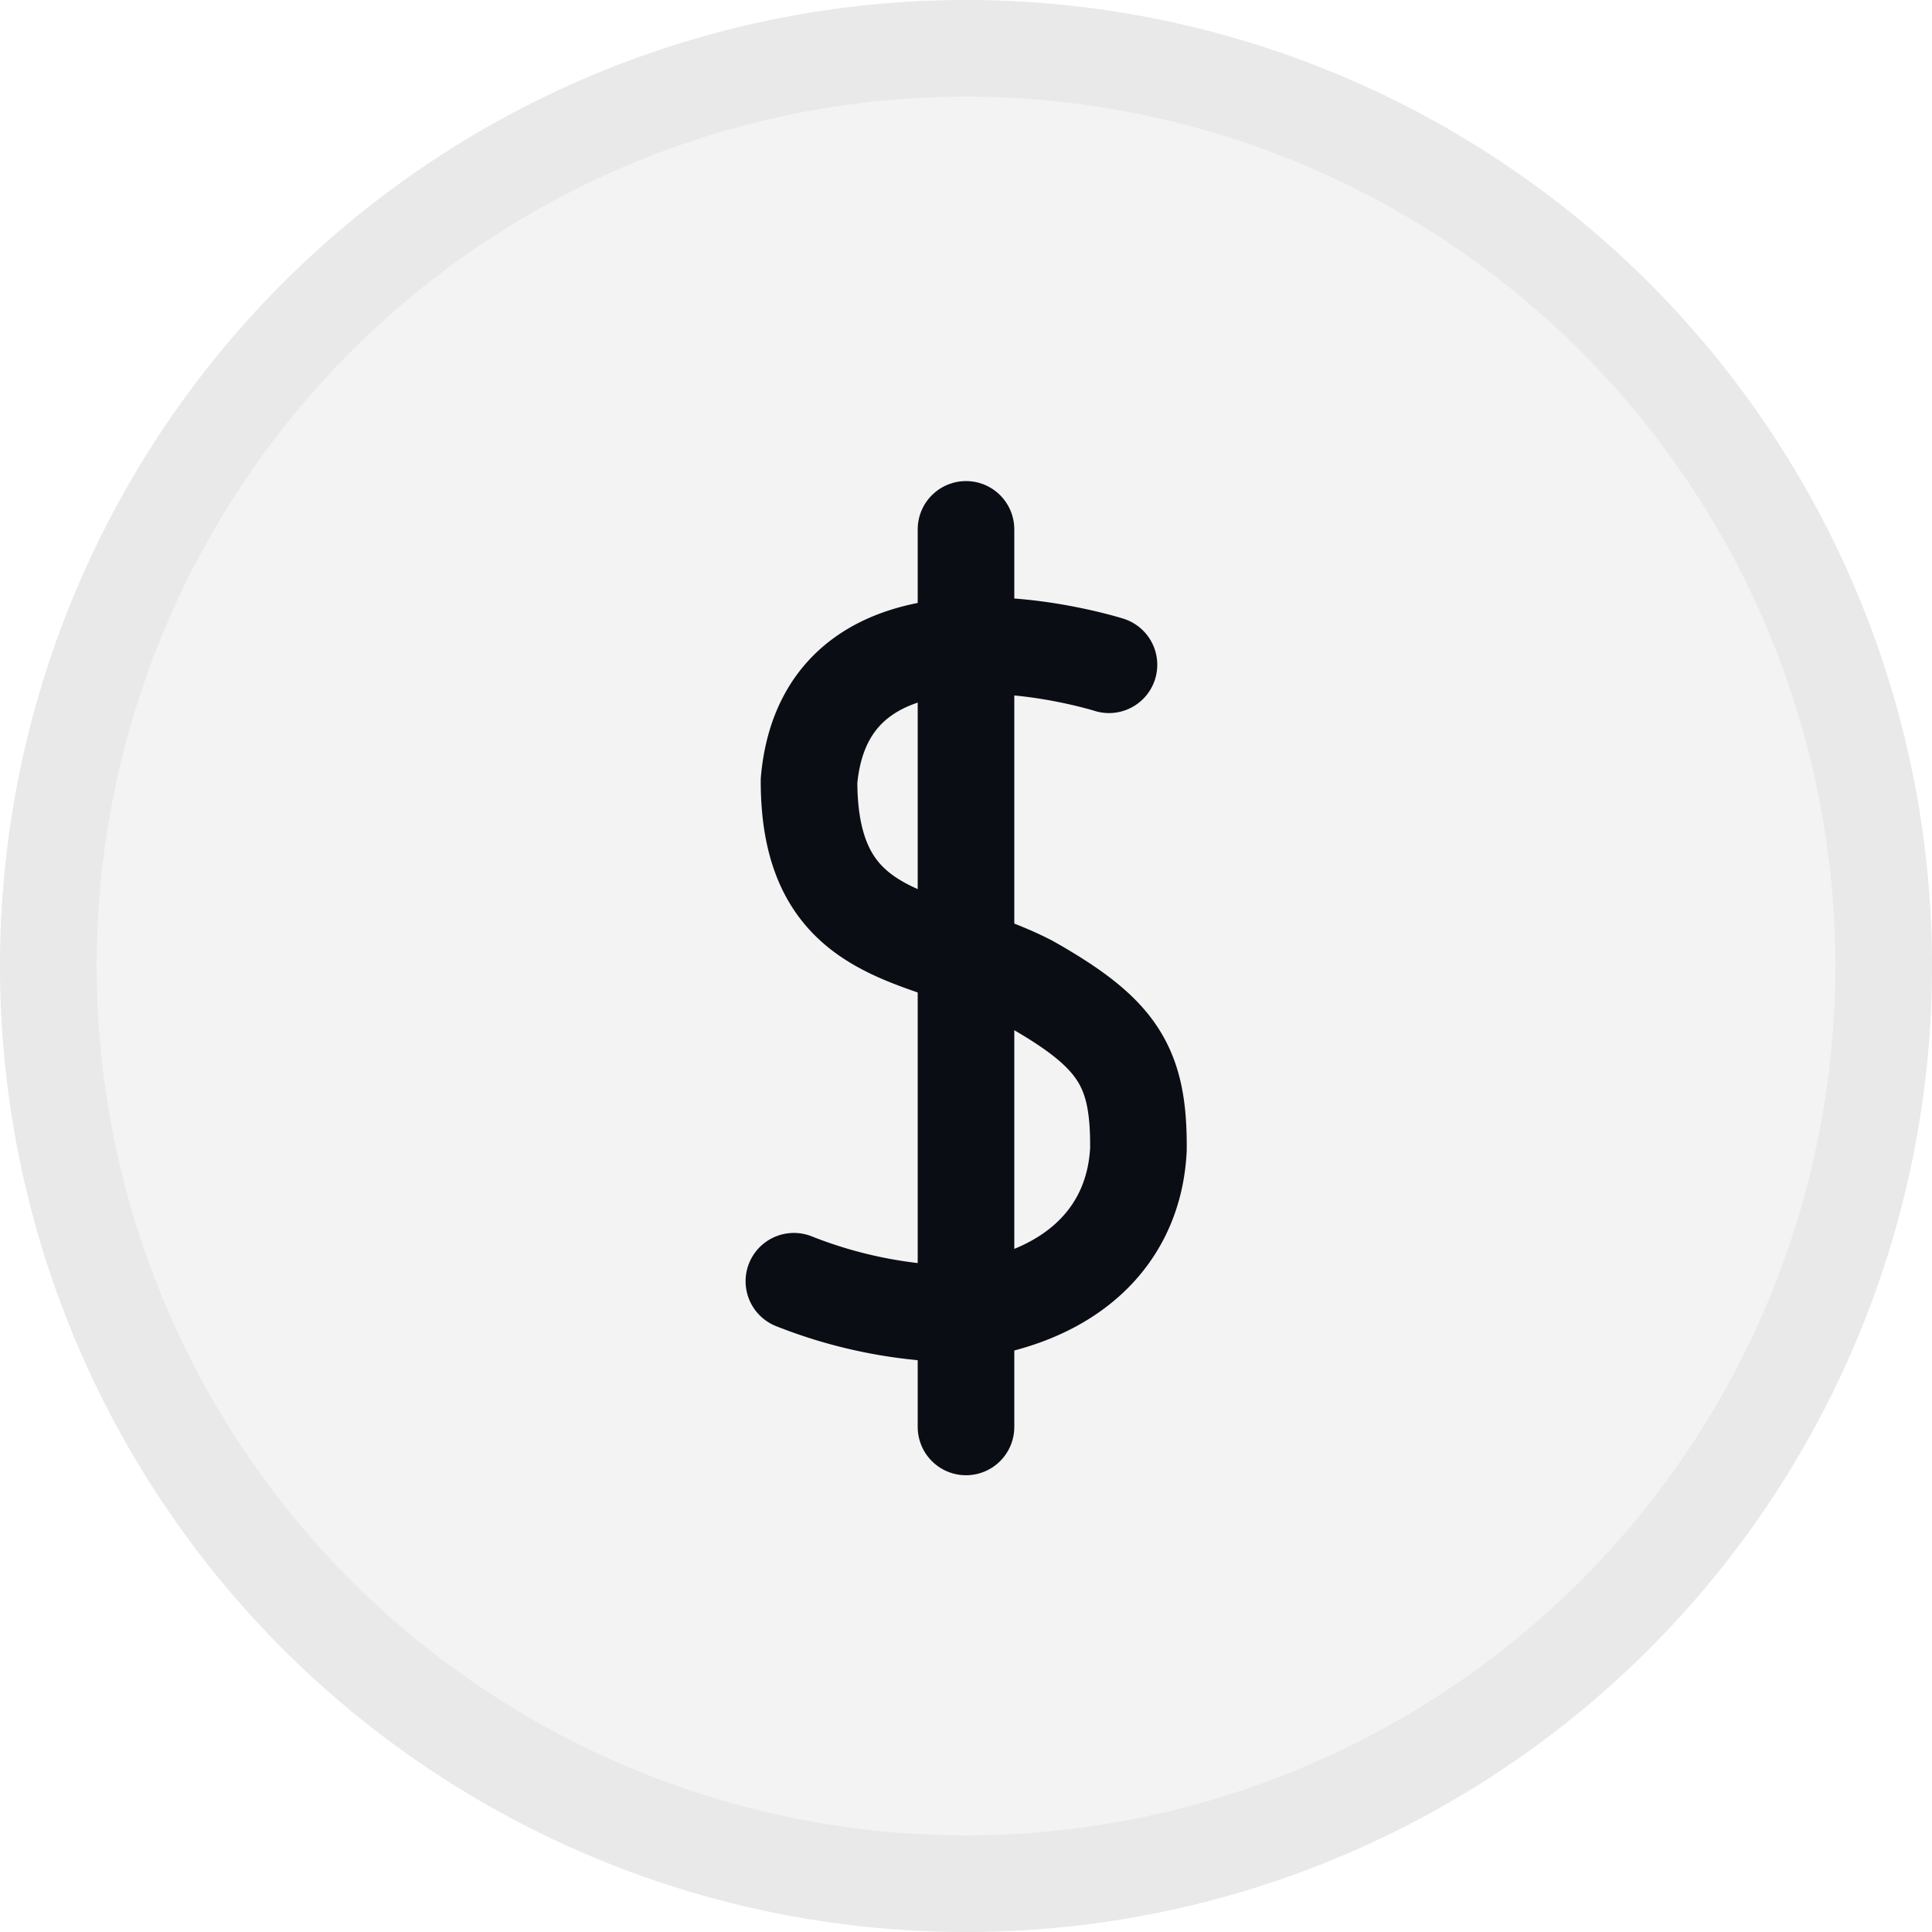 <svg xmlns="http://www.w3.org/2000/svg" viewBox="0 0 120 120"><defs><style>.a,.c{opacity:0.05;}.b,.c{fill:#0b0d14;}.c{isolation:isolate;}.d{fill:none;stroke:#0b0d14;stroke-linecap:round;stroke-linejoin:round;stroke-width:6px;}</style></defs><title>porówanie cen</title><g class="a"><path class="b" d="M60,6A54,54,0,1,1,6,60,54,54,0,0,1,60,6m0-6a60,60,0,1,0,60,60A60,60,0,0,0,60,0Z"/></g><circle class="c" cx="60" cy="60" r="60"/><line class="d" x1="60" y1="32.88" x2="60" y2="88.63"/><path class="d" d="M68.88,41.29s-17.5-5.54-18.63,7.21c0,10.38,7.54,9.37,13.71,12.58,5.46,3.09,6.79,5.13,6.75,10.3-.29,5.91-4.88,9.74-12.33,10.2a29,29,0,0,1-9.07-2"/></svg>